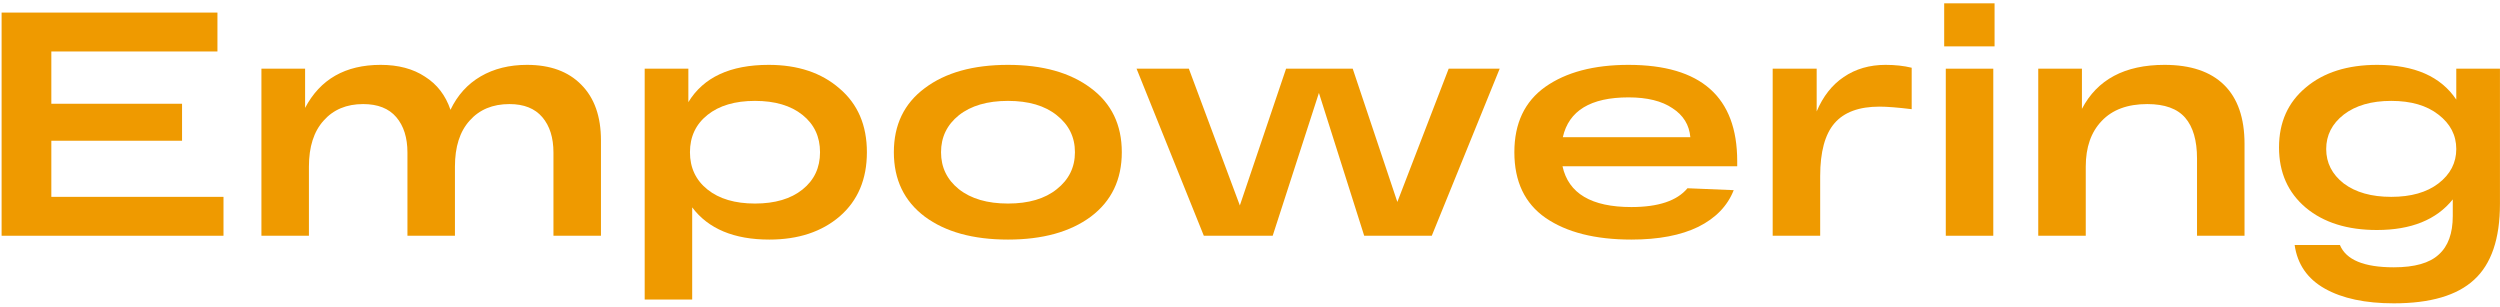 <?xml version="1.0" encoding="UTF-8"?> <svg xmlns="http://www.w3.org/2000/svg" width="456" height="56" viewBox="0 0 456 56" fill="none"> <path d="M0.292 43V2.294H39.661V9.388H9.364V18.925H33.206V25.671H9.364V35.906H40.766V43H0.292Z" fill="#EF9A00"></path> <path d="M96.124 11.831C100.349 11.831 103.645 13.033 106.01 15.436C108.413 17.84 109.615 21.232 109.615 25.613V43H100.95V27.823C100.95 25.109 100.272 22.957 98.915 21.368C97.558 19.778 95.562 18.983 92.925 18.983C89.863 18.983 87.44 19.991 85.656 22.007C83.873 23.985 82.981 26.776 82.981 30.381V43H74.317V27.823C74.317 25.109 73.638 22.957 72.281 21.368C70.925 19.778 68.909 18.983 66.234 18.983C63.21 18.983 60.806 19.991 59.023 22.007C57.24 23.985 56.348 26.776 56.348 30.381V43H47.683V12.528H55.65V19.681C58.403 14.448 62.997 11.831 69.432 11.831C72.65 11.831 75.344 12.548 77.515 13.982C79.725 15.378 81.276 17.394 82.167 20.03C83.447 17.355 85.288 15.32 87.692 13.924C90.095 12.528 92.906 11.831 96.124 11.831Z" fill="#EF9A00"></path> <path d="M140.212 11.831C145.523 11.831 149.826 13.265 153.121 16.134C156.455 18.964 158.122 22.841 158.122 27.764C158.122 32.688 156.475 36.584 153.179 39.453C149.884 42.283 145.6 43.698 140.328 43.698C133.892 43.698 129.201 41.74 126.255 37.825V54.63H117.59V12.528H125.557V18.634C128.31 14.099 133.195 11.831 140.212 11.831ZM129.046 34.568C131.179 36.274 134.067 37.127 137.711 37.127C141.355 37.127 144.243 36.274 146.376 34.568C148.508 32.862 149.574 30.594 149.574 27.764C149.574 24.934 148.508 22.666 146.376 20.961C144.243 19.255 141.355 18.402 137.711 18.402C134.067 18.402 131.179 19.255 129.046 20.961C126.914 22.666 125.848 24.934 125.848 27.764C125.848 30.594 126.914 32.862 129.046 34.568Z" fill="#EF9A00"></path> <path d="M168.68 39.511C164.919 36.681 163.039 32.765 163.039 27.764C163.039 22.763 164.919 18.867 168.68 16.076C172.44 13.246 177.499 11.831 183.857 11.831C190.176 11.831 195.216 13.246 198.977 16.076C202.737 18.867 204.617 22.763 204.617 27.764C204.617 32.765 202.737 36.681 198.977 39.511C195.216 42.302 190.176 43.698 183.857 43.698C177.499 43.698 172.44 42.302 168.68 39.511ZM174.902 21.019C172.731 22.763 171.645 25.012 171.645 27.764C171.645 30.517 172.731 32.765 174.902 34.51C177.112 36.255 180.097 37.127 183.857 37.127C187.618 37.127 190.583 36.255 192.754 34.51C194.964 32.765 196.069 30.517 196.069 27.764C196.069 25.012 194.964 22.763 192.754 21.019C190.583 19.274 187.618 18.402 183.857 18.402C180.097 18.402 177.112 19.274 174.902 21.019Z" fill="#EF9A00"></path> <path d="M264.239 12.528H273.543L261.157 43H248.829L240.571 16.948L232.139 43H219.578L207.308 12.528H216.845L226.149 37.476L234.581 12.528H246.735L254.876 36.836L264.239 12.528Z" fill="#EF9A00"></path> <path d="M316.867 29.393V30.323H285C286.085 35.285 290.272 37.766 297.561 37.766C302.484 37.766 305.896 36.623 307.795 34.336L316.228 34.684C315.103 37.553 312.952 39.782 309.773 41.372C306.594 42.923 302.523 43.698 297.561 43.698C290.97 43.698 285.756 42.38 281.918 39.744C278.119 37.107 276.219 33.114 276.219 27.764C276.219 22.492 278.099 18.518 281.86 15.843C285.659 13.168 290.718 11.831 297.037 11.831C310.257 11.831 316.867 17.685 316.867 29.393ZM297.037 17.762C290.137 17.762 286.144 20.185 285.058 25.031H308.319C308.125 22.783 307.04 21.019 305.062 19.739C303.124 18.421 300.449 17.762 297.037 17.762Z" fill="#EF9A00"></path> <path d="M343.922 11.831C345.667 11.831 347.256 12.005 348.691 12.354V19.914C346.132 19.604 344.174 19.449 342.817 19.449C339.096 19.449 336.363 20.457 334.618 22.473C332.873 24.488 332.001 27.706 332.001 32.126V43H323.337V12.528H331.361V20.321C332.525 17.568 334.172 15.475 336.304 14.04C338.475 12.567 341.015 11.831 343.922 11.831Z" fill="#EF9A00"></path> <path d="M354.62 8.458V0.607H363.808V8.458H354.62ZM354.911 43V12.528H363.576V43H354.911Z" fill="#EF9A00"></path> <path d="M394.806 11.831C399.574 11.831 403.199 13.052 405.68 15.494C408.161 17.937 409.402 21.523 409.402 26.252V43H400.737V28.927C400.737 25.632 400.02 23.151 398.585 21.484C397.151 19.817 394.844 18.983 391.665 18.983C388.06 18.983 385.288 20.011 383.35 22.065C381.411 24.081 380.442 26.853 380.442 30.381V43H371.777V12.528H379.744V19.856C382.536 14.506 387.556 11.831 394.806 11.831Z" fill="#EF9A00"></path> <path d="M448.025 12.528H455.992V37.185C455.992 43.543 454.422 48.156 451.281 51.025C448.18 53.894 443.295 55.328 436.627 55.328C431.432 55.328 427.245 54.437 424.066 52.653C420.887 50.87 419.046 48.214 418.542 44.687H426.8C427.924 47.4 431.2 48.757 436.627 48.757C440.426 48.757 443.16 47.982 444.827 46.431C446.532 44.919 447.385 42.574 447.385 39.395V36.371C444.4 40.093 439.787 41.953 433.545 41.953C428.156 41.953 423.834 40.596 420.577 37.883C417.321 35.13 415.693 31.467 415.693 26.892C415.693 22.317 417.321 18.673 420.577 15.96C423.834 13.207 428.176 11.831 433.603 11.831C440.388 11.831 445.195 13.944 448.025 18.169V12.528ZM427.497 33.463C429.668 35.091 432.557 35.906 436.162 35.906C439.767 35.906 442.636 35.091 444.768 33.463C446.939 31.796 448.025 29.703 448.025 27.183C448.025 24.663 446.939 22.569 444.768 20.902C442.636 19.235 439.767 18.402 436.162 18.402C432.557 18.402 429.668 19.235 427.497 20.902C425.365 22.569 424.299 24.663 424.299 27.183C424.299 29.703 425.365 31.796 427.497 33.463Z" fill="#EF9A00"></path> </svg> 